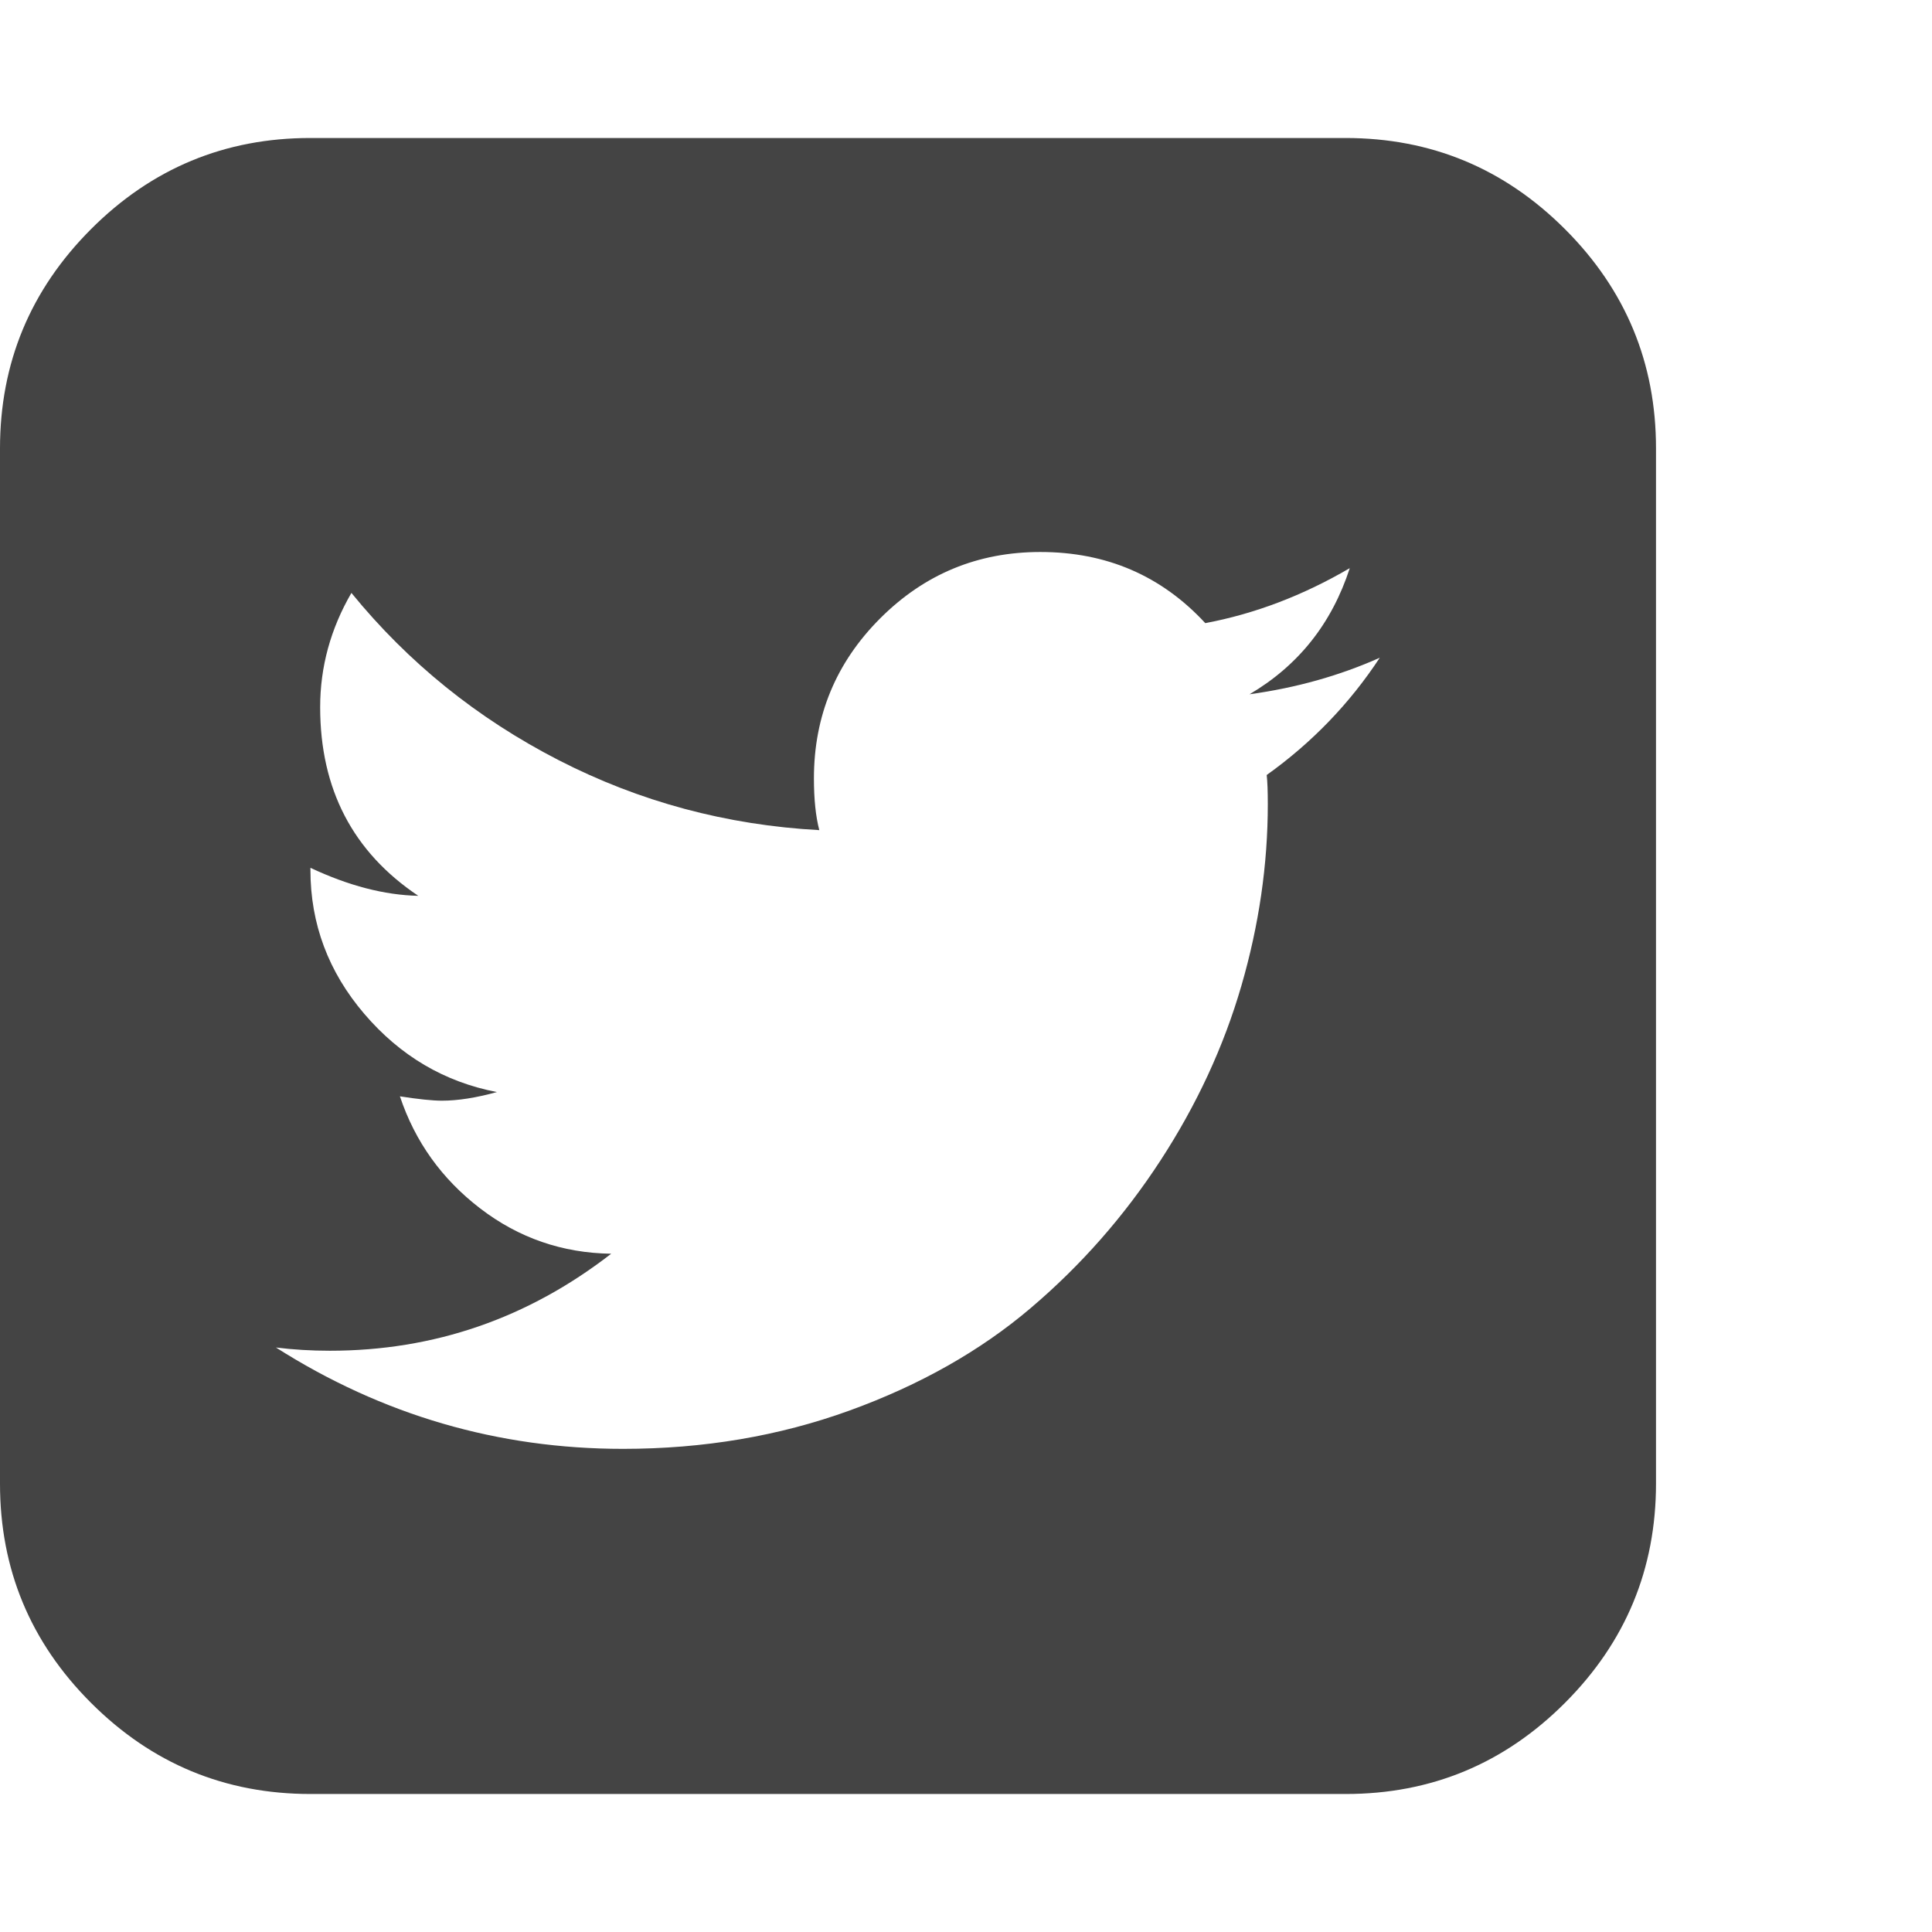 <?xml version="1.0" encoding="utf-8"?>
<!-- Generated by IcoMoon.io -->
<!DOCTYPE svg PUBLIC "-//W3C//DTD SVG 1.1//EN" "http://www.w3.org/Graphics/SVG/1.1/DTD/svg11.dtd">
<svg xmlns="http://www.w3.org/2000/svg" xmlns:xlink="http://www.w3.org/1999/xlink" version="1.1" width="28" height="28" viewBox="0 0 28 28">
  <path d="M20 9.531q-0.875 0.391-1.891 0.531 1.062-0.625 1.453-1.828-1.016 0.594-2.094 0.797-0.953-1.031-2.391-1.031-1.359 0-2.32 0.961t-0.961 2.32q0 0.453 0.078 0.75-2.016-0.109-3.781-1.016t-3-2.422q-0.453 0.781-0.453 1.656 0 1.781 1.422 2.734-0.734-0.016-1.563-0.406v0.031q0 1.172 0.781 2.086t1.922 1.133q-0.453 0.125-0.797 0.125-0.203 0-0.609-0.063 0.328 0.984 1.164 1.625t1.898 0.656q-1.813 1.406-4.078 1.406-0.406 0-0.781-0.047 2.312 1.469 5.031 1.469 1.75 0 3.281-0.555t2.625-1.484 1.883-2.141 1.172-2.531 0.383-2.633q0-0.281-0.016-0.422 0.984-0.703 1.641-1.703zM24 6.5v15q0 1.859-1.32 3.18t-3.18 1.32h-15q-1.859 0-3.18-1.32t-1.32-3.18v-15q0-1.859 1.32-3.18t3.18-1.32h15q1.859 0 3.18 1.32t1.32 3.18z" fill="#444444"/>
</svg>

